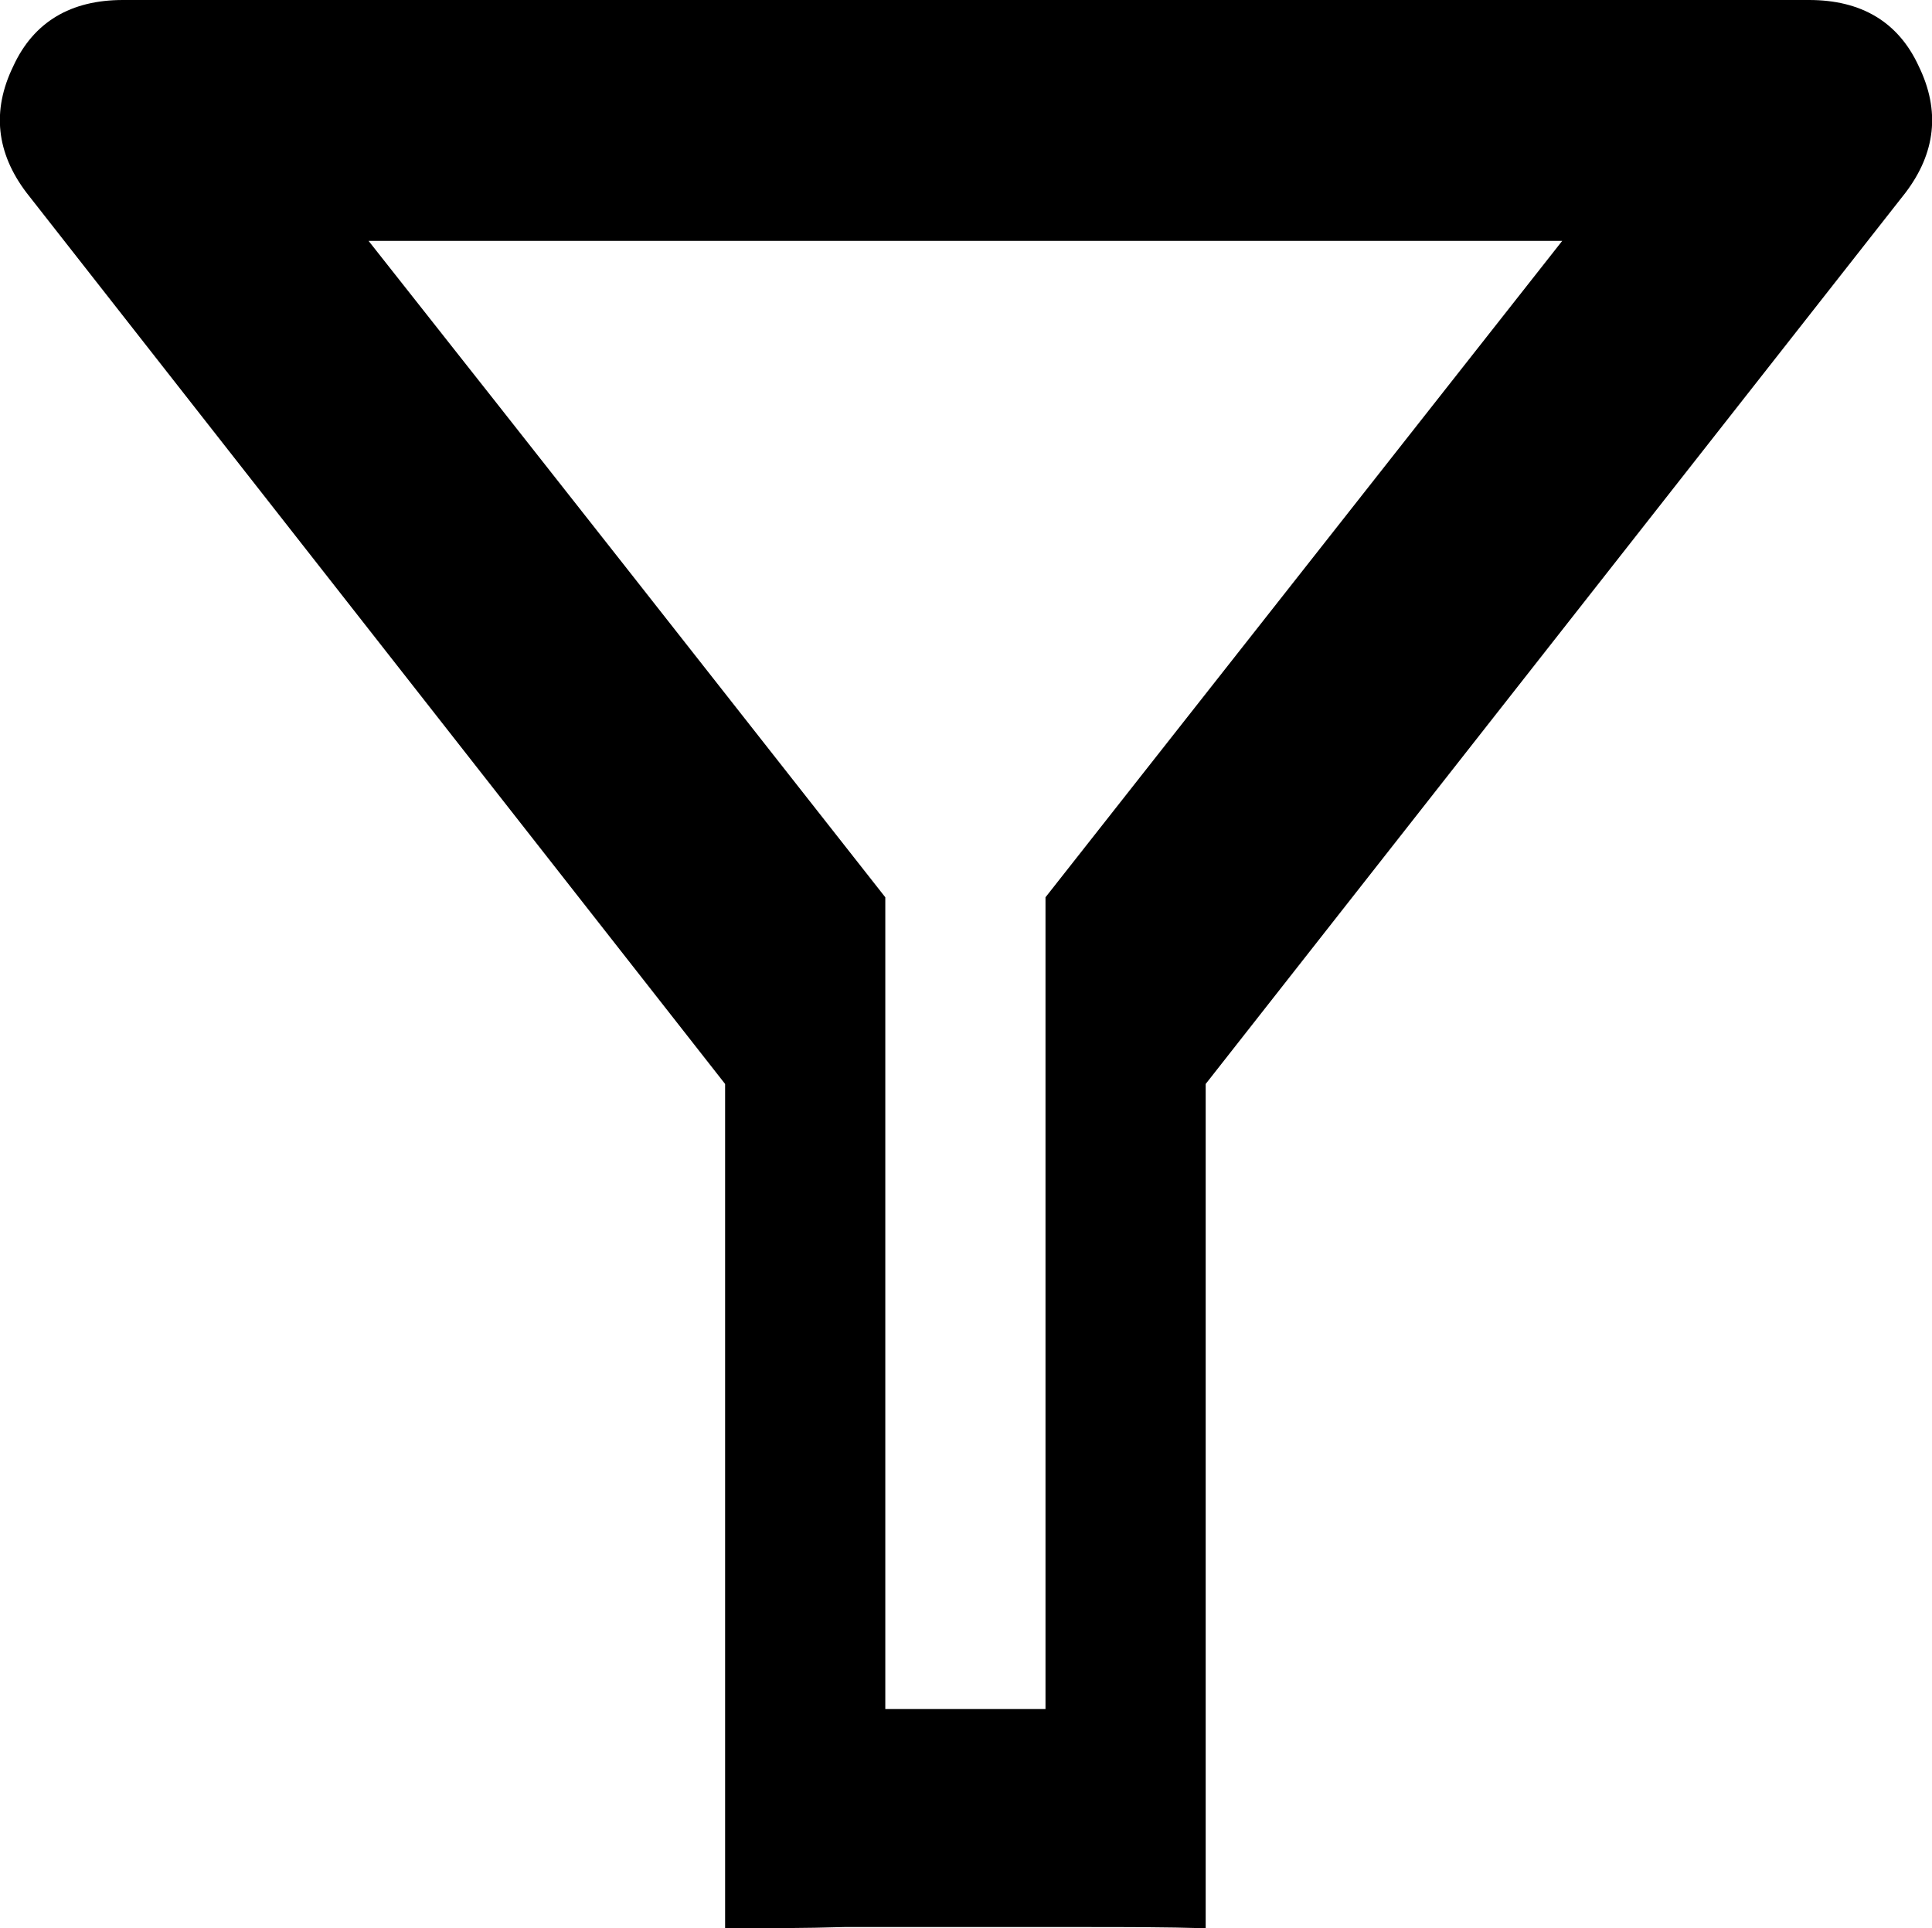 <?xml version="1.0" encoding="UTF-8"?>
<svg id="Calque_1" data-name="Calque 1" xmlns="http://www.w3.org/2000/svg" viewBox="0 0 16.04 16.01">
  <path d="M15.93,.55c-.17-.37-.48-.55-.91-.55H1.02C.59,0,.28,.18,.11,.55-.07,.92-.03,1.27,.22,1.6l5.8,7.4v6c0,.34,0,.67,0,1.01,.33,0,.66,0,.99-.01h2c.33,0,.67,0,1,.01v-7.01L15.82,1.6c.25-.33,.29-.68,.11-1.05Zm-7.25,6.9v6.74h-1.33V7.45c-1.43-1.82-2.86-3.64-4.29-5.45H12.97l-4.29,5.45Z"/>
</svg>